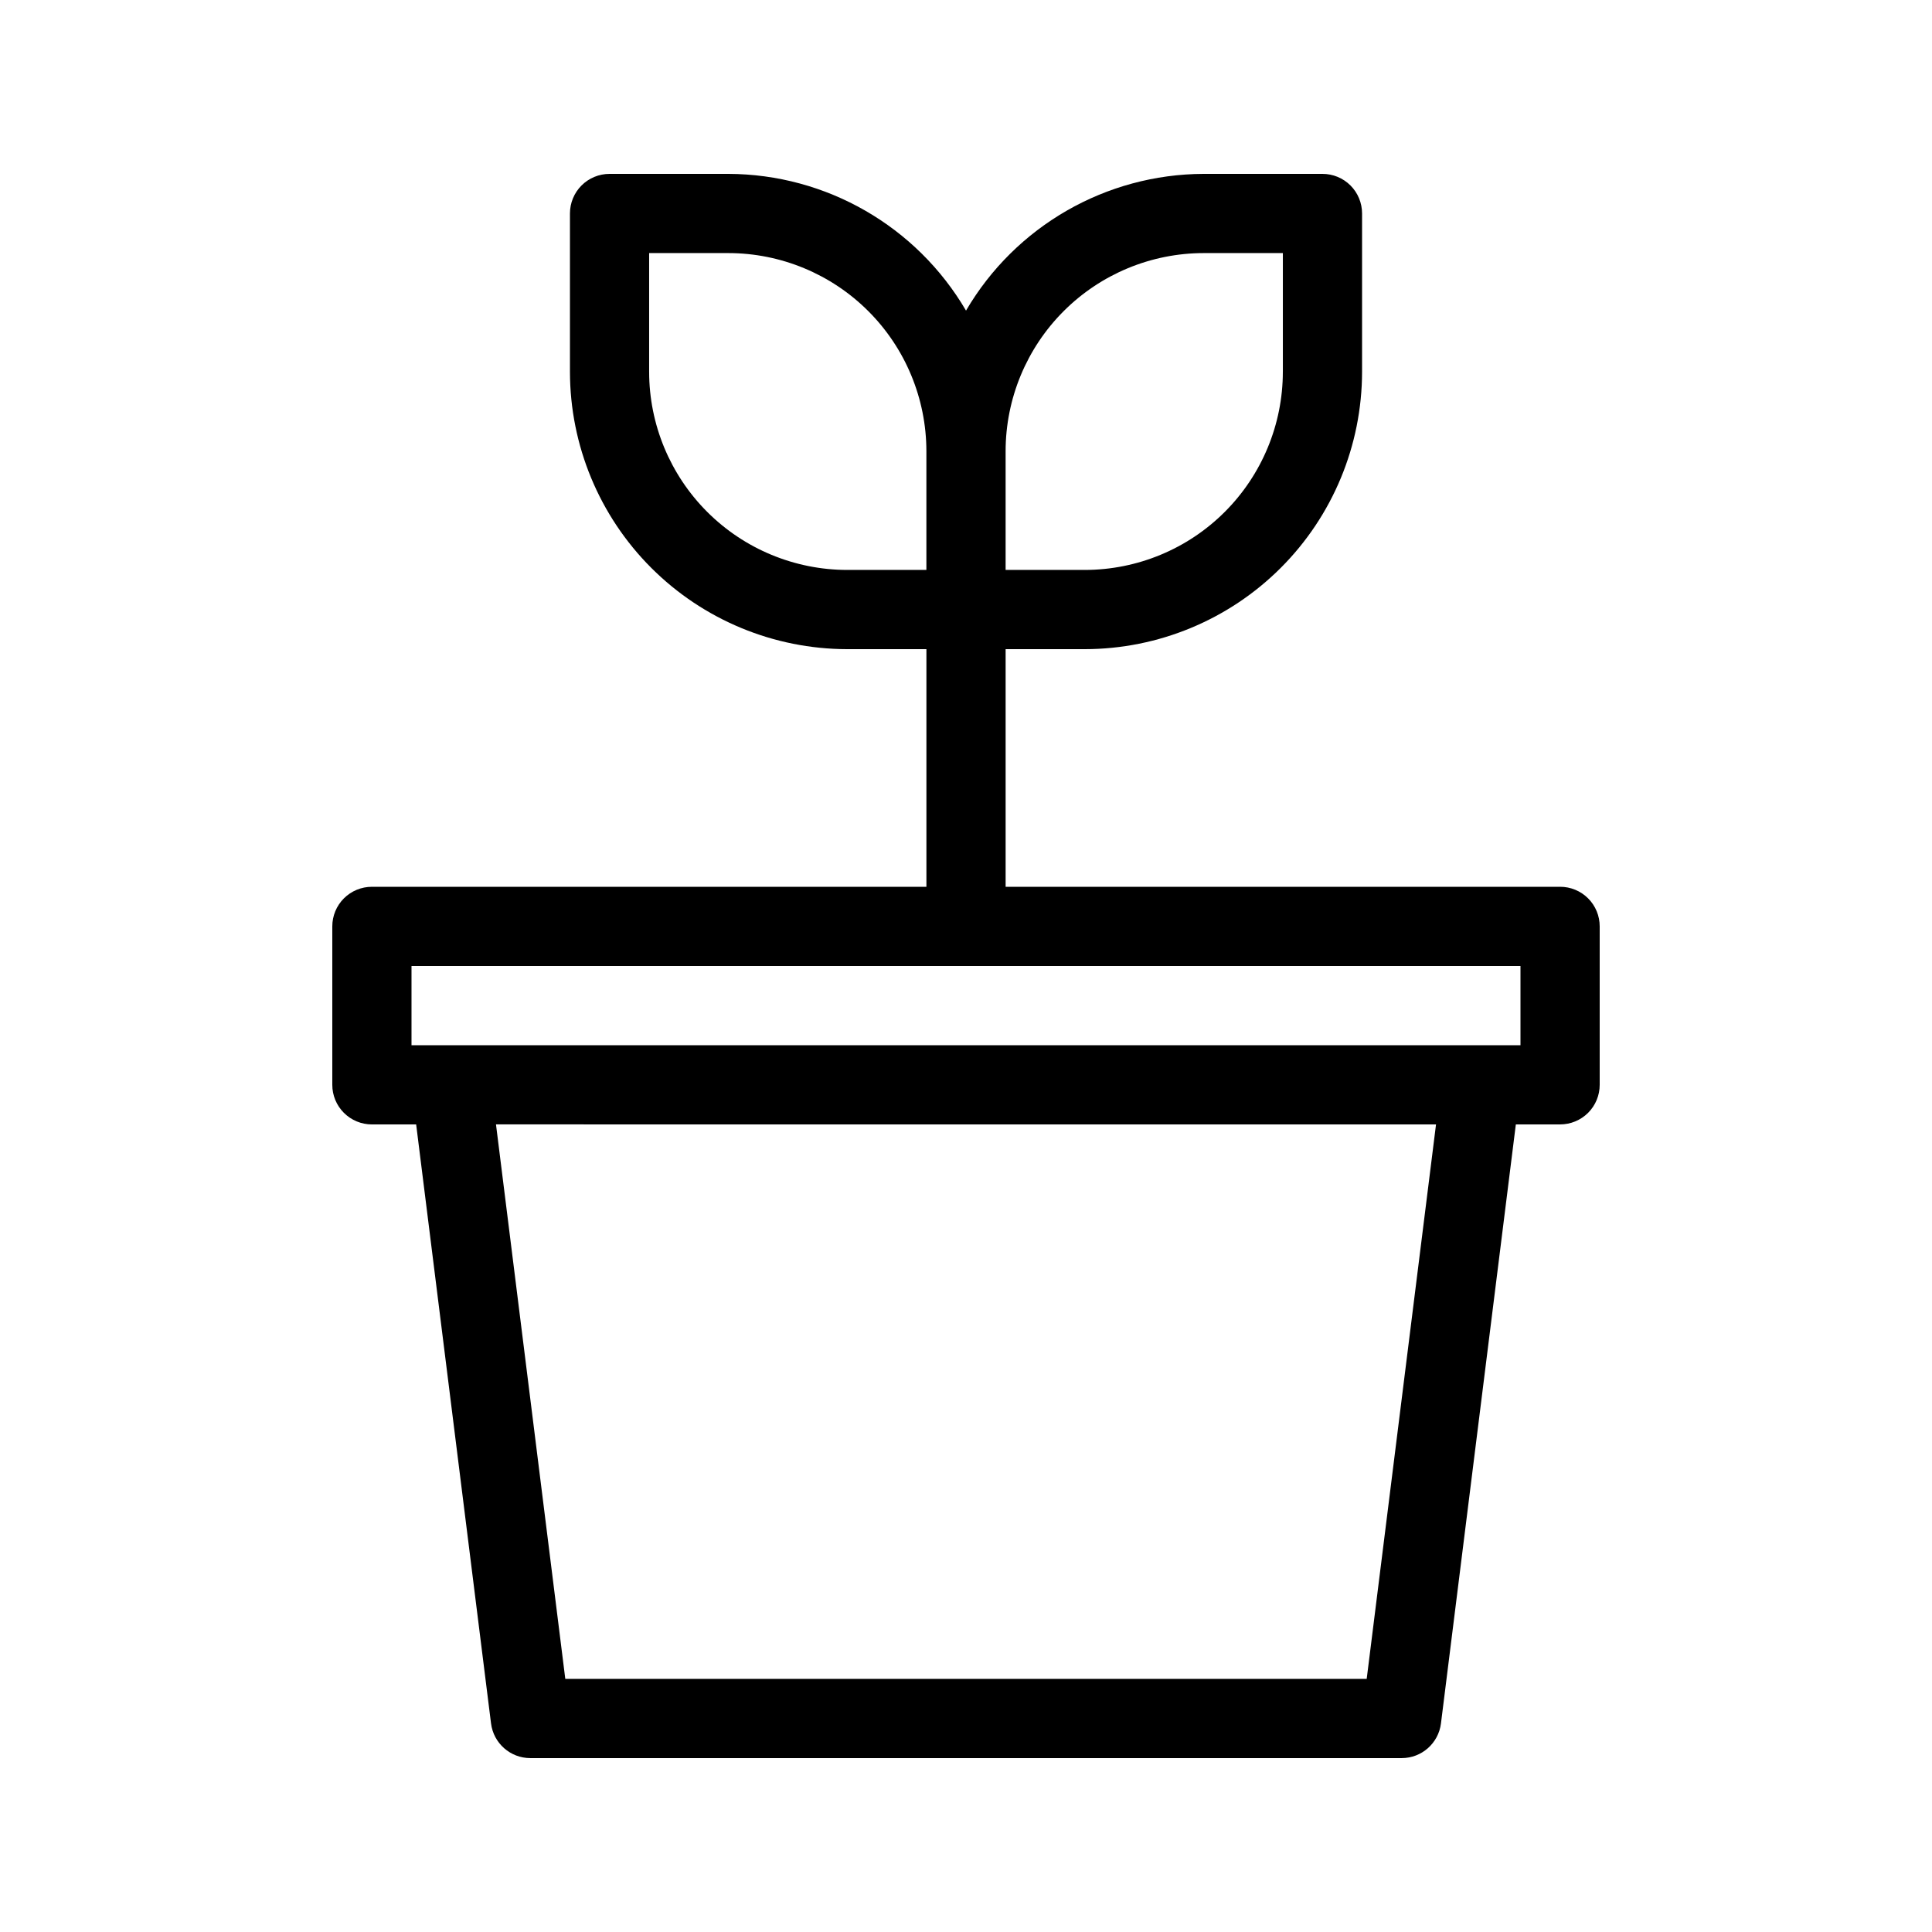 <?xml version="1.0" encoding="UTF-8"?>
<!-- Uploaded to: ICON Repo, www.iconrepo.com, Generator: ICON Repo Mixer Tools -->
<svg fill="#000000" width="800px" height="800px" version="1.1" viewBox="144 144 512 512" xmlns="http://www.w3.org/2000/svg">
 <path d="m557.44 379.01h-146.94v-62.977h20.992c19.477-0.023 38.152-7.773 51.926-21.547 13.773-13.773 21.52-32.449 21.543-51.926v-41.984c0.004-2.785-1.102-5.457-3.07-7.426s-4.641-3.07-7.426-3.07h-31.484c-25.926 0.082-49.879 13.859-62.977 36.234-13.102-22.375-37.051-36.152-62.977-36.234h-31.488c-2.785 0-5.457 1.102-7.426 3.07s-3.074 4.641-3.07 7.426v41.984c0.023 19.477 7.769 38.152 21.543 51.926 13.773 13.773 32.449 21.523 51.93 21.547h20.992v62.977h-146.95c-2.785-0.004-5.457 1.102-7.426 3.07s-3.074 4.641-3.07 7.426v41.984c-0.004 2.781 1.102 5.453 3.07 7.422s4.641 3.074 7.426 3.074h11.727l19.844 158.75v-0.004c0.66 5.25 5.125 9.188 10.414 9.184h230.91c5.293 0.004 9.758-3.934 10.414-9.184l19.844-158.75h11.727c2.785 0 5.457-1.105 7.426-3.074s3.074-4.641 3.07-7.422v-41.984c0.004-2.785-1.102-5.457-3.07-7.426s-4.641-3.074-7.426-3.07zm-94.461-167.94h20.992v31.488h-0.004c-0.012 13.914-5.543 27.254-15.383 37.094-9.84 9.84-23.18 15.371-37.094 15.387h-20.992v-31.488c0.012-13.914 5.543-27.258 15.383-37.094 9.84-9.84 23.18-15.375 37.098-15.387zm-146.95 31.488v-31.488h20.992c13.914 0.012 27.254 5.547 37.094 15.387 9.84 9.836 15.371 23.18 15.387 37.094v31.488h-20.992c-13.914-0.016-27.258-5.547-37.098-15.387-9.836-9.84-15.371-23.18-15.383-37.094zm190.16 346.37h-212.38l-18.367-146.95 249.12 0.004zm40.754-167.93h-293.89v-20.992h293.89z"/>
</svg>